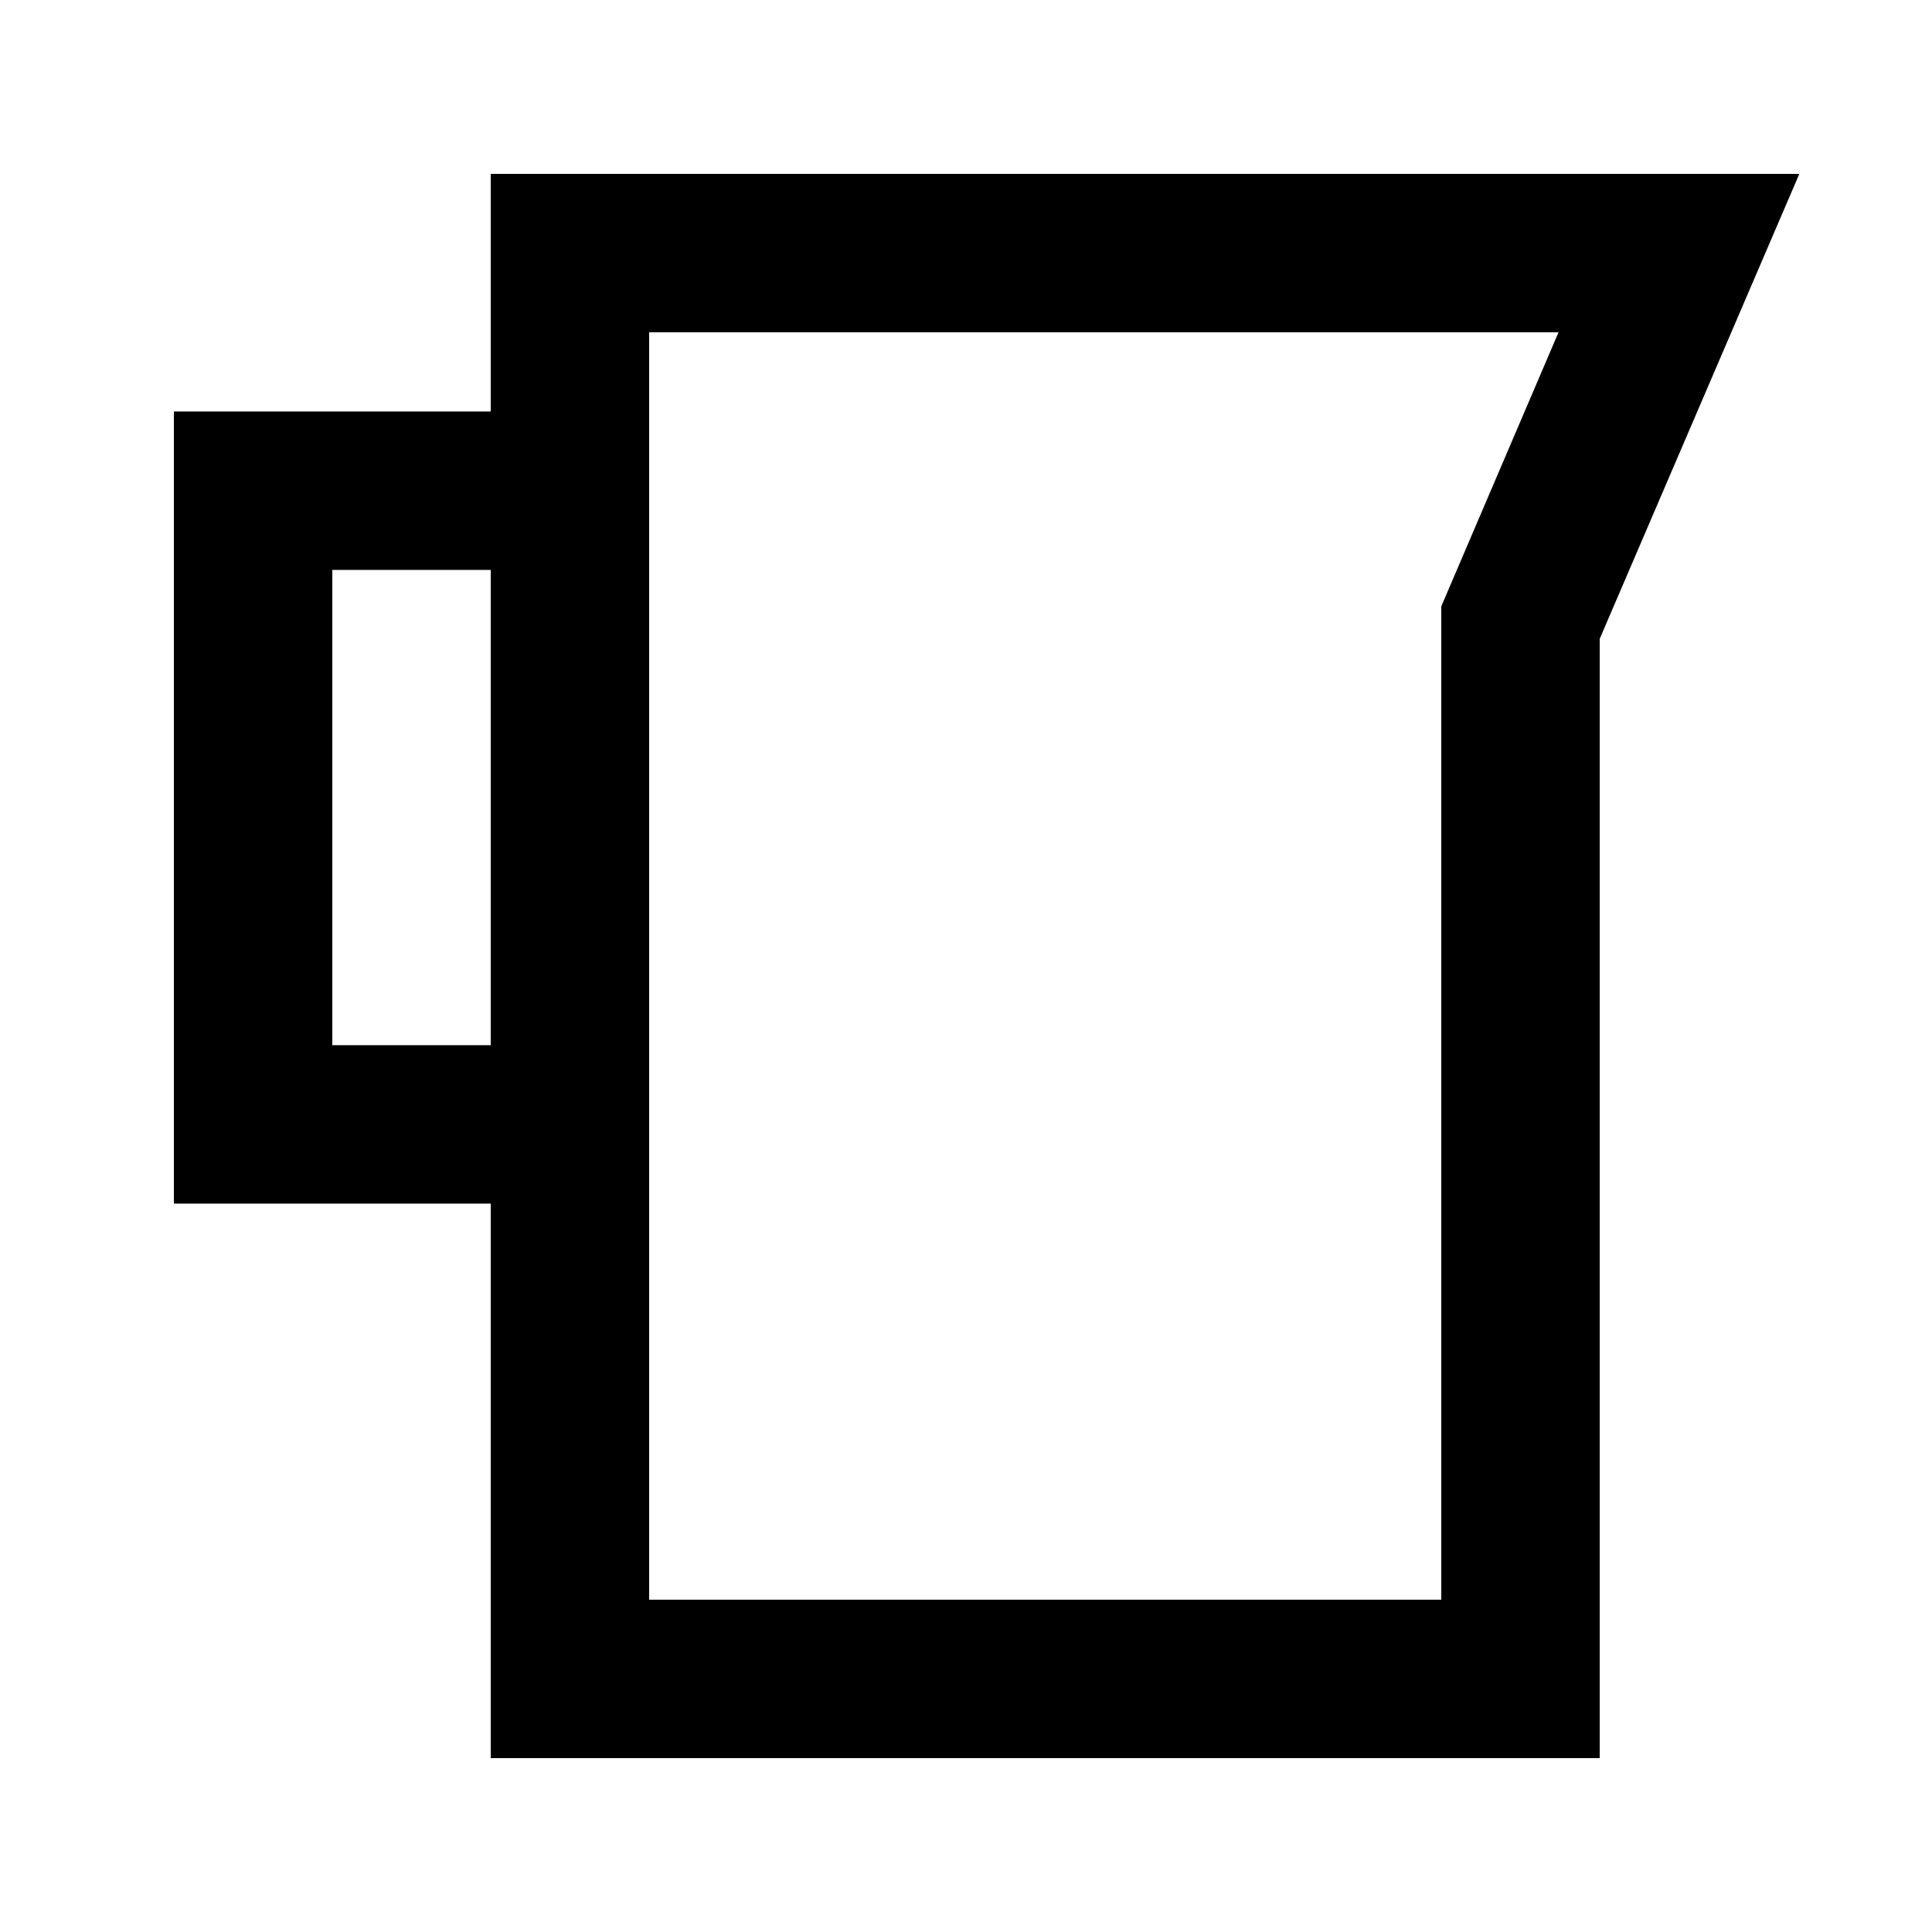 <?xml version="1.0" encoding="UTF-8"?>
<!-- Uploaded to: ICON Repo, www.svgrepo.com, Generator: ICON Repo Mixer Tools -->
<svg fill="#000000" width="800px" height="800px" version="1.1" viewBox="144 144 512 512" xmlns="http://www.w3.org/2000/svg">
 <path d="m274.05 253.05h-83.969v209.92h83.969v146.95l293.89-0.004v-296.62l52.902-123.22h-346.79zm-41.984 167.94v-125.95h41.984v125.95zm83.969-188.93h240.99l-31.07 72.633v263.24h-209.92z"/>
</svg>